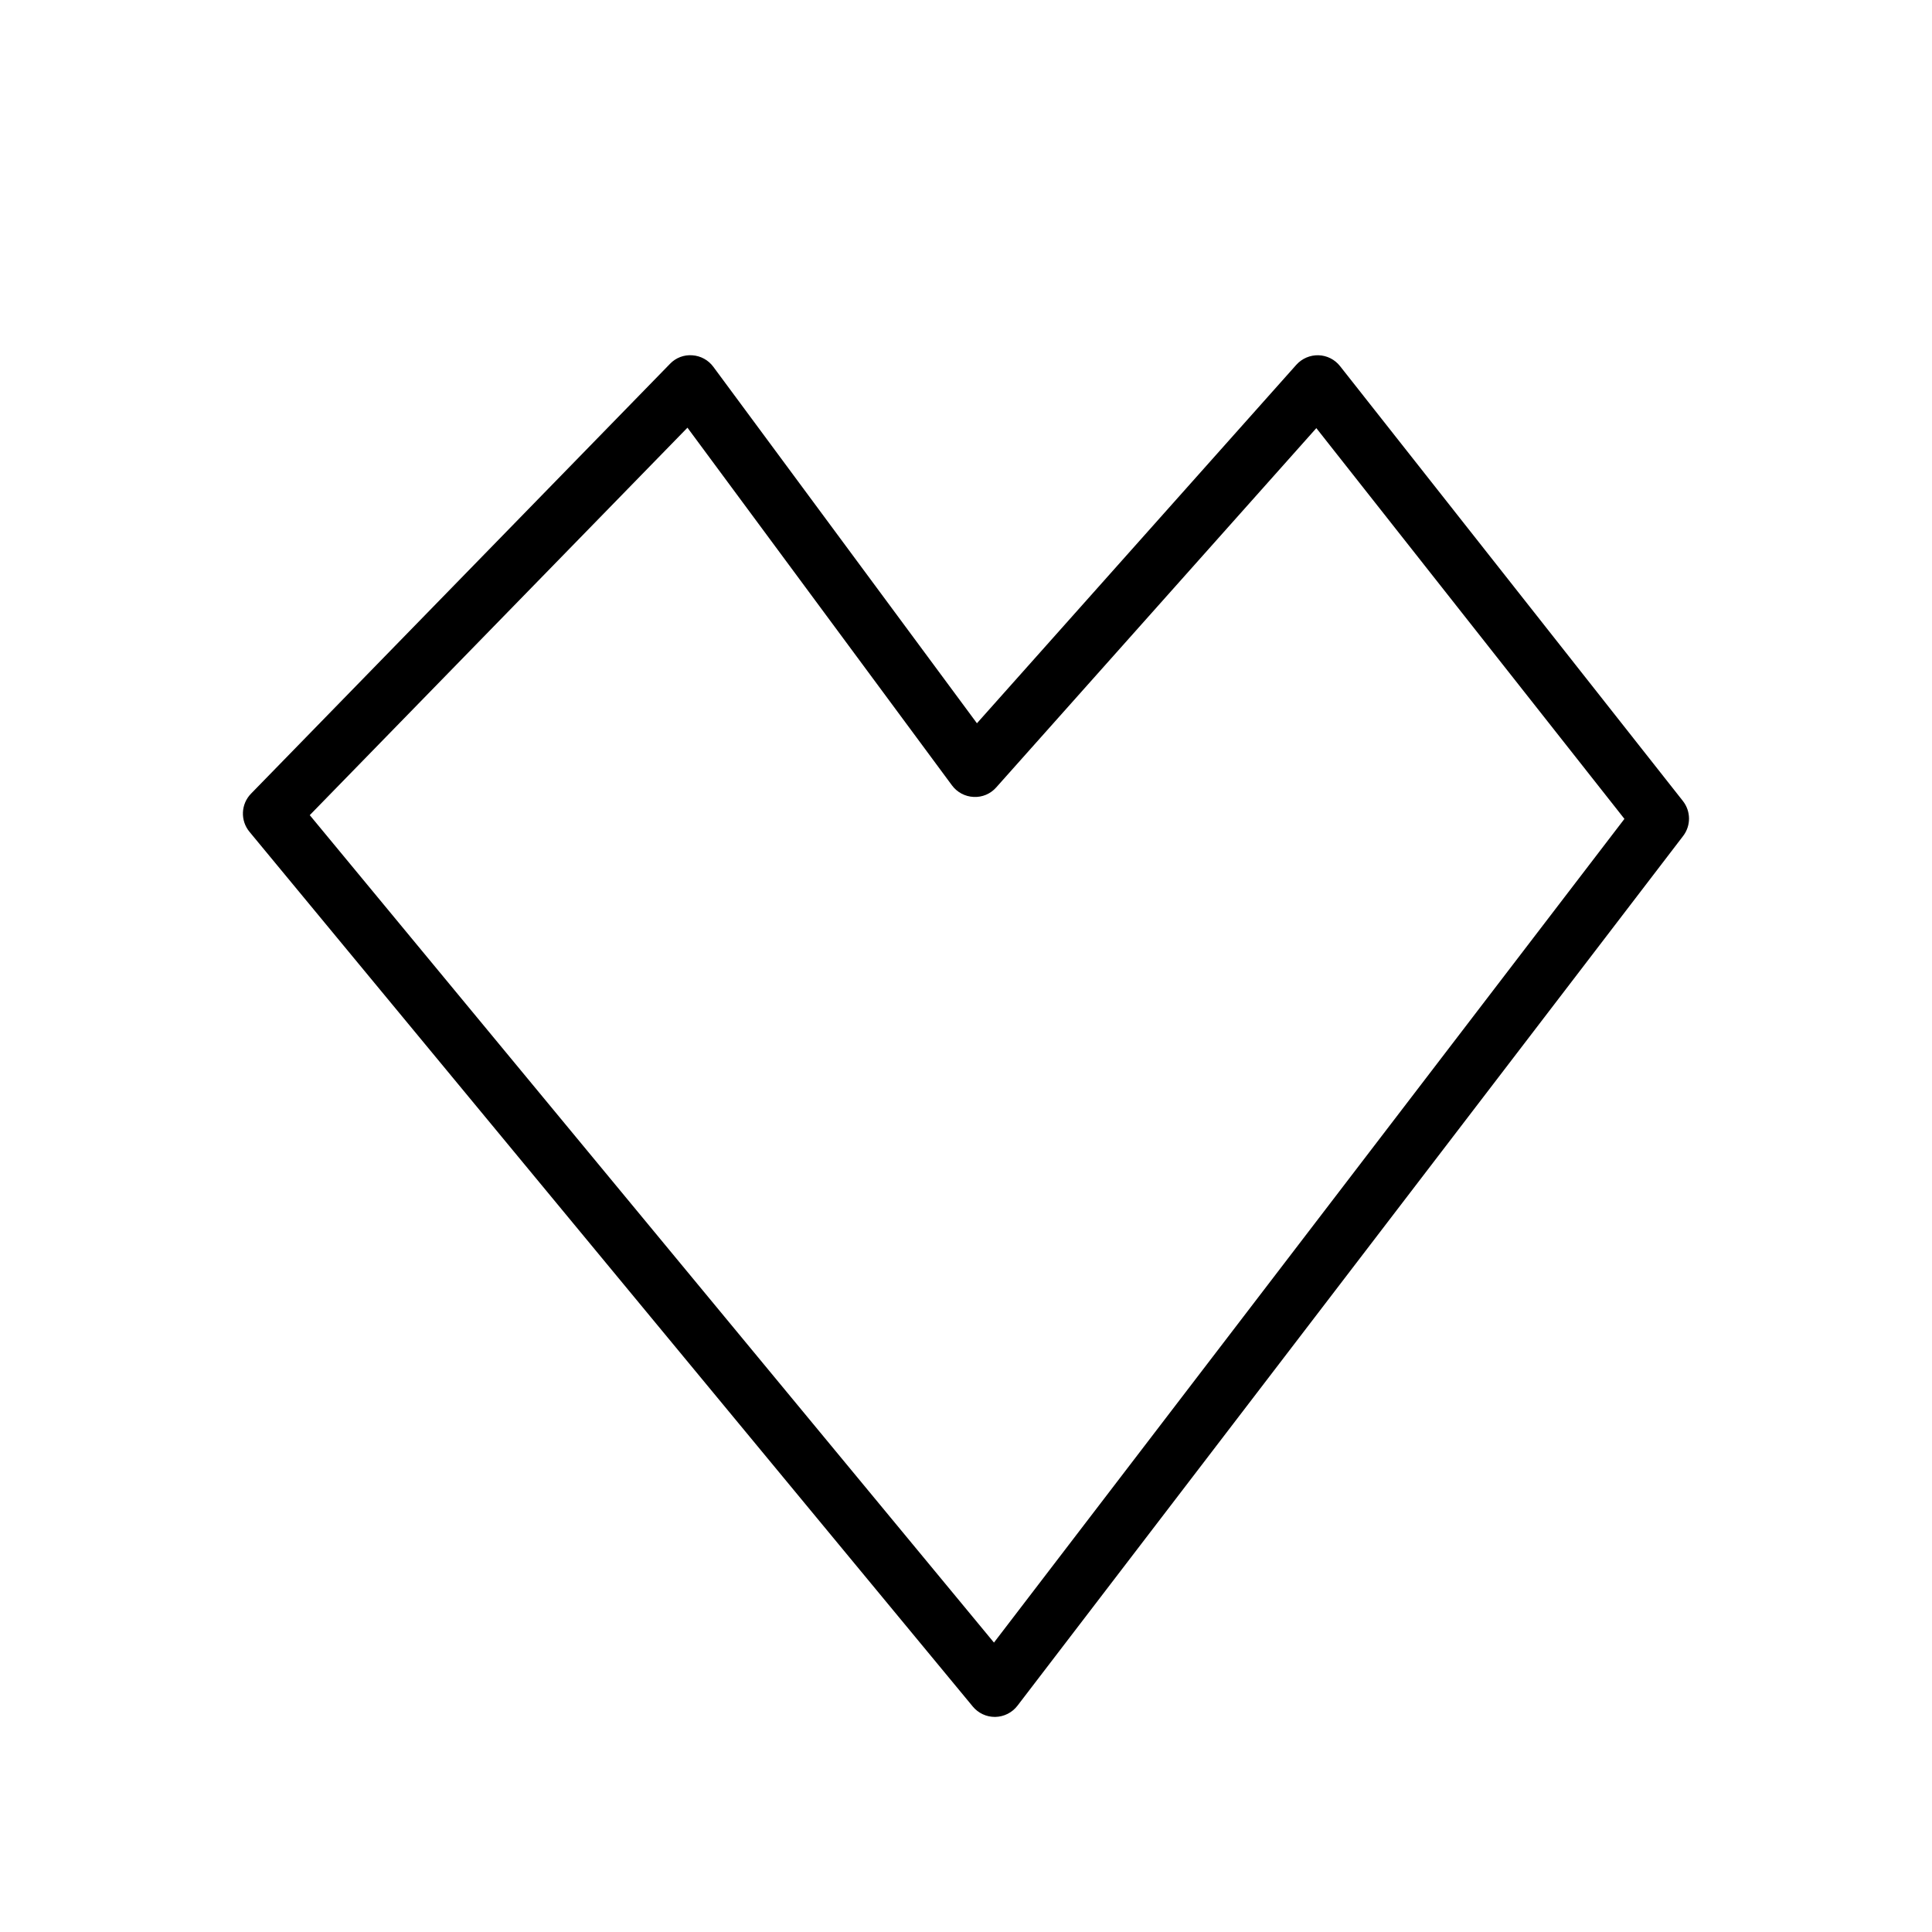<?xml version="1.0" encoding="UTF-8"?>
<!-- Uploaded to: ICON Repo, www.svgrepo.com, Generator: ICON Repo Mixer Tools -->
<svg fill="#000000" width="800px" height="800px" version="1.1" viewBox="144 144 512 512" xmlns="http://www.w3.org/2000/svg">
 <path d="m407.63 599c-2.25 0-4.387-1.004-5.824-2.742l-191.7-231.83c-2.457-2.977-2.281-7.328 0.414-10.094l111.03-113.91c1.531-1.609 3.707-2.441 5.922-2.266 2.215 0.148 4.25 1.262 5.566 3.047l69.859 94.469 84.645-95.004c1.492-1.66 3.637-2.582 5.867-2.523 2.234 0.062 4.324 1.117 5.707 2.871l90.863 115.25c2.141 2.715 2.168 6.531 0.07 9.273l-176.42 230.5c-1.402 1.824-3.559 2.914-5.859 2.961zm-181.54-238.98 181.32 219.28 167.08-218.29-81.648-103.55-84.836 95.215c-1.504 1.711-3.711 2.641-5.988 2.519-2.273-0.105-4.379-1.227-5.731-3.055l-70.105-94.797z"/>
</svg>